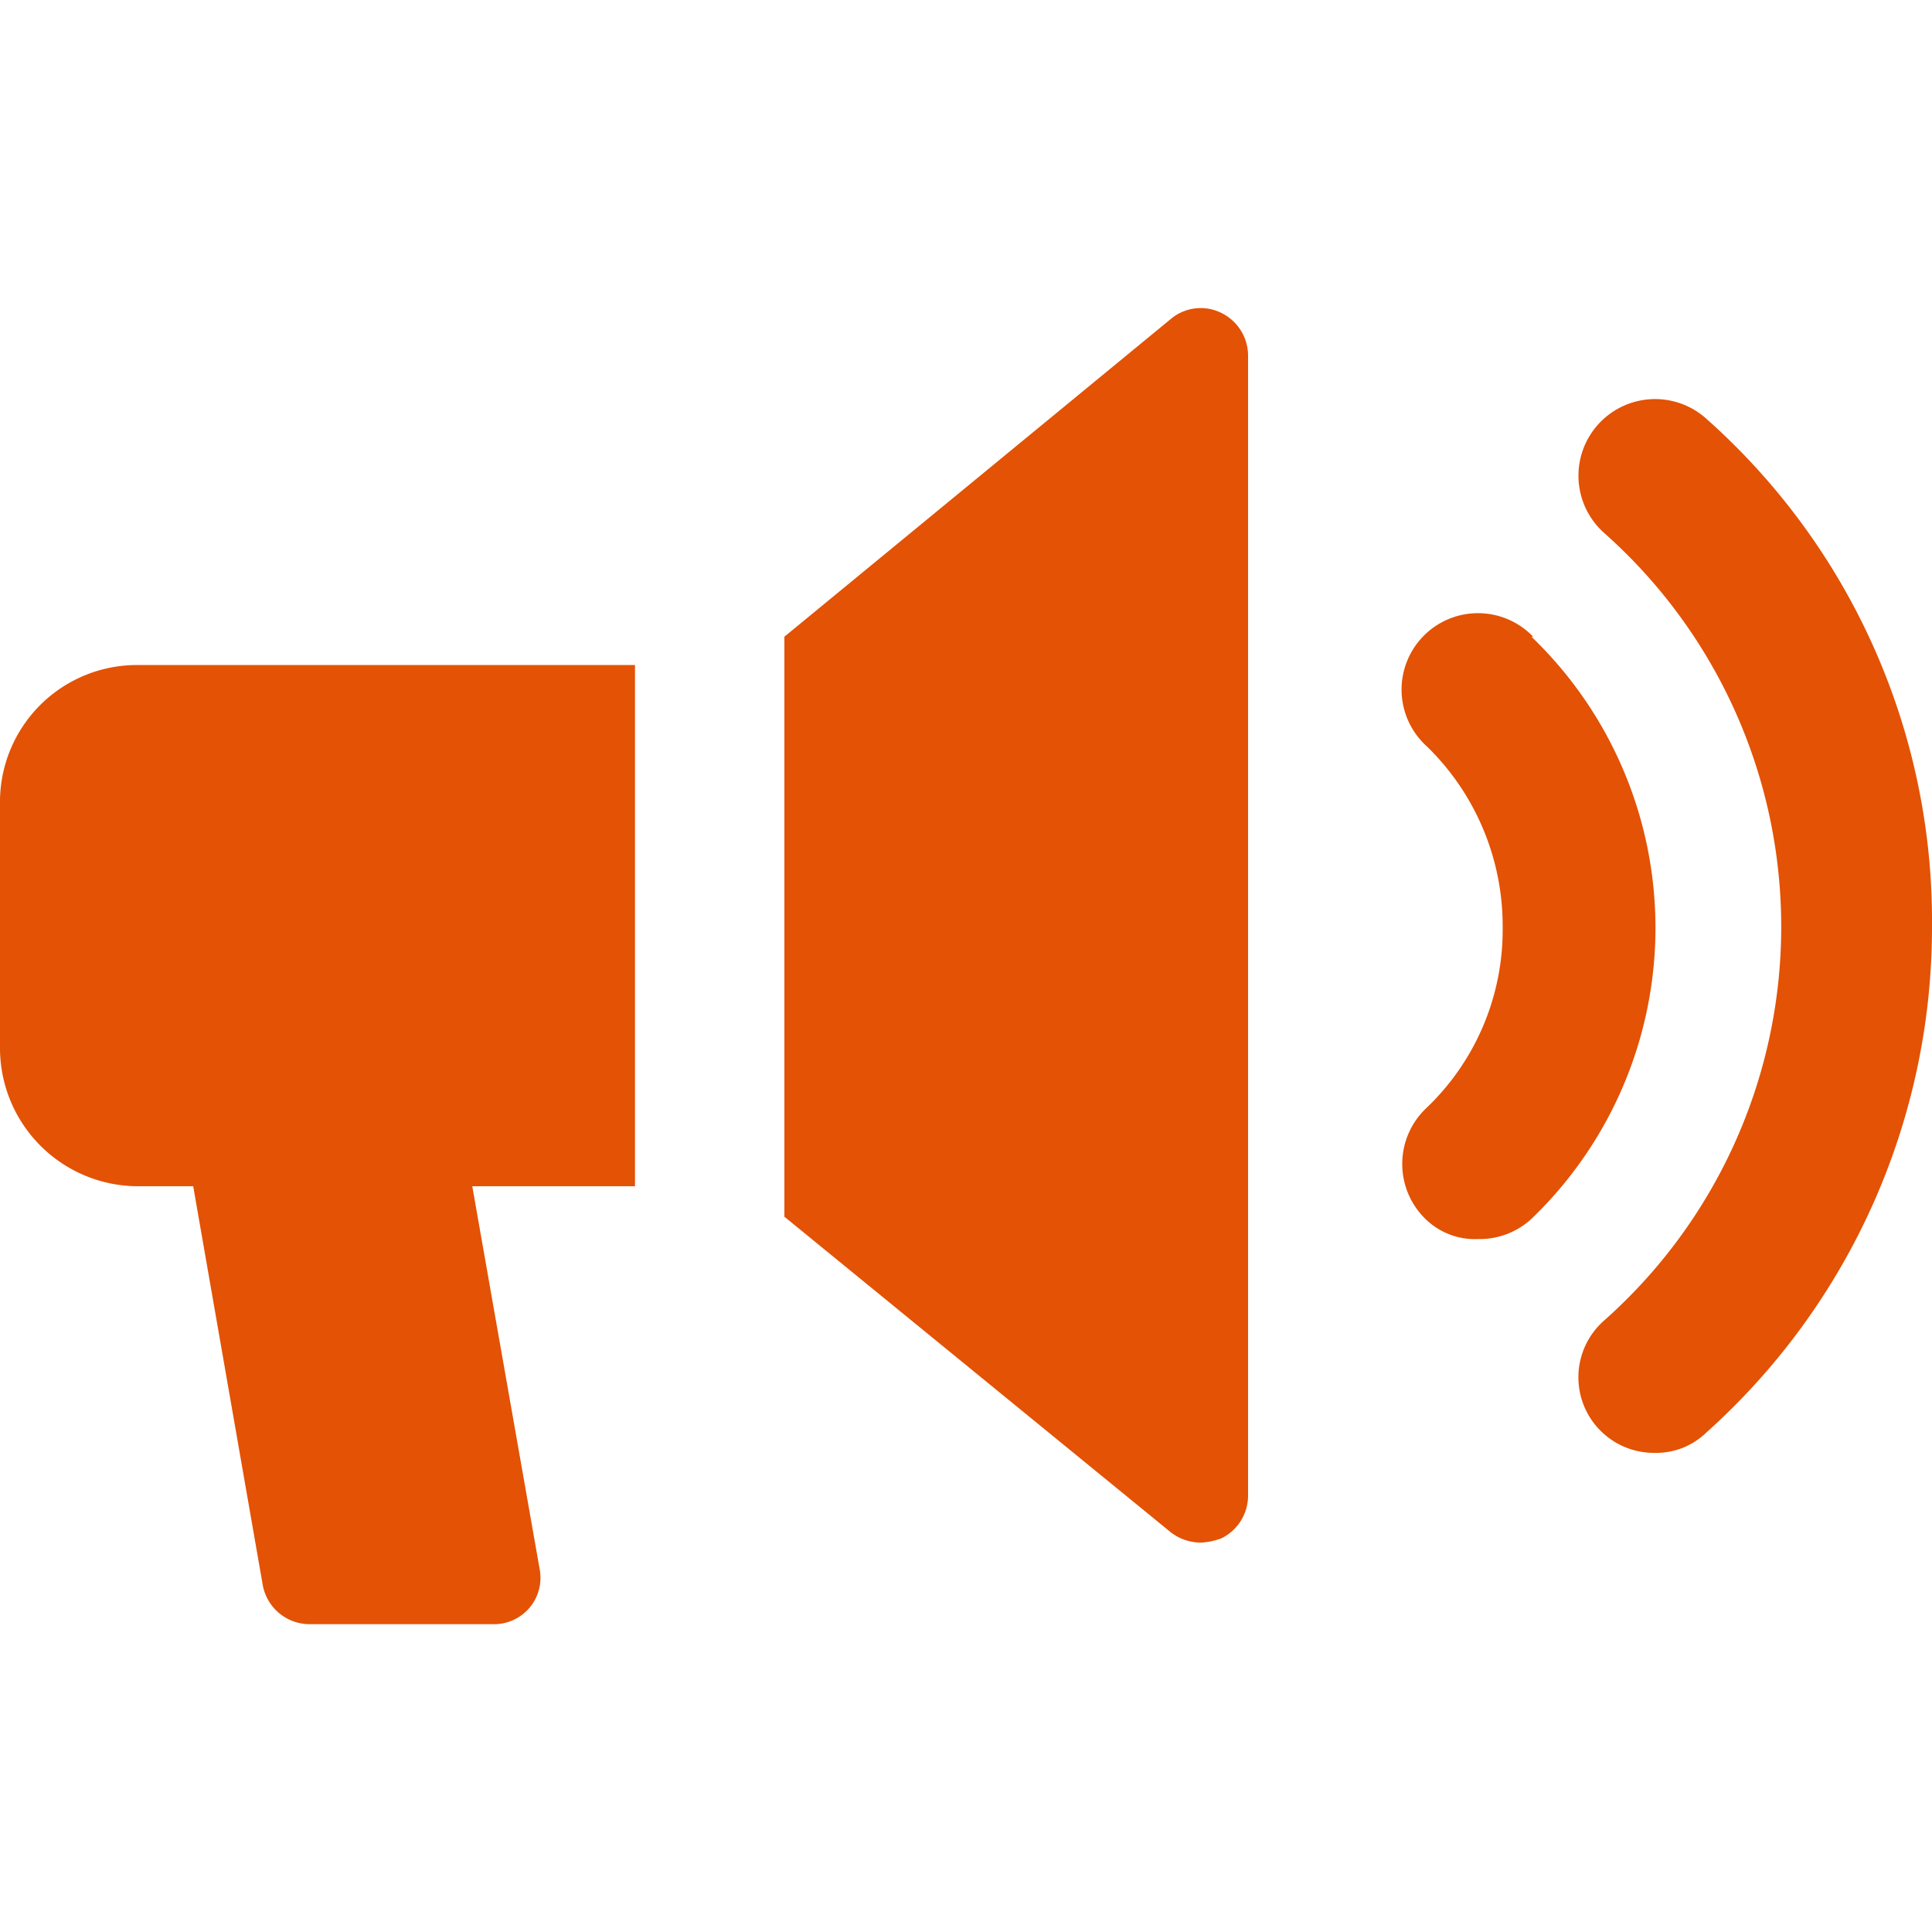 <svg xmlns="http://www.w3.org/2000/svg" viewBox="0 0 45 45"><defs><style>.cls-1{fill:#e35205;}</style></defs><g id="Layer_1" data-name="Layer 1"><path class="cls-1" d="M35.71,14.83a1.78,1.78,0,1,0-2.47,2.56A5.84,5.84,0,0,1,35,21.61a5.73,5.73,0,0,1-1.8,4.22,1.79,1.79,0,0,0-.05,2.51,1.65,1.65,0,0,0,1.28.52,1.78,1.78,0,0,0,1.24-.47,9.4,9.4,0,0,0,0-13.56Z"/><path class="cls-1" d="M39.74,9.75a1.78,1.78,0,0,0-2.38,2.66,12.26,12.26,0,0,1,0,18.35,1.76,1.76,0,0,0,1.19,3.08,1.67,1.67,0,0,0,1.19-.47A15.8,15.8,0,0,0,45,21.56,15.64,15.64,0,0,0,39.74,9.75Z"/><path class="cls-1" d="M0,18.72v5.69a3.22,3.22,0,0,0,3.22,3.22H4.5l1.62,9.29a1.11,1.11,0,0,0,1.09.91h4.27a1.08,1.08,0,0,0,1.09-1.28L11,27.63h3.79V15.49H3.22A3.19,3.19,0,0,0,0,18.72Z"/><path class="cls-1" d="M28.45,7.29a1.08,1.08,0,0,0-1.18.14l-9,7.4V28.34l9,7.35a1.14,1.14,0,0,0,.71.24,1.58,1.58,0,0,0,.47-.1,1.11,1.11,0,0,0,.62-1V8.28A1.11,1.11,0,0,0,28.45,7.29Z"/></g></svg>